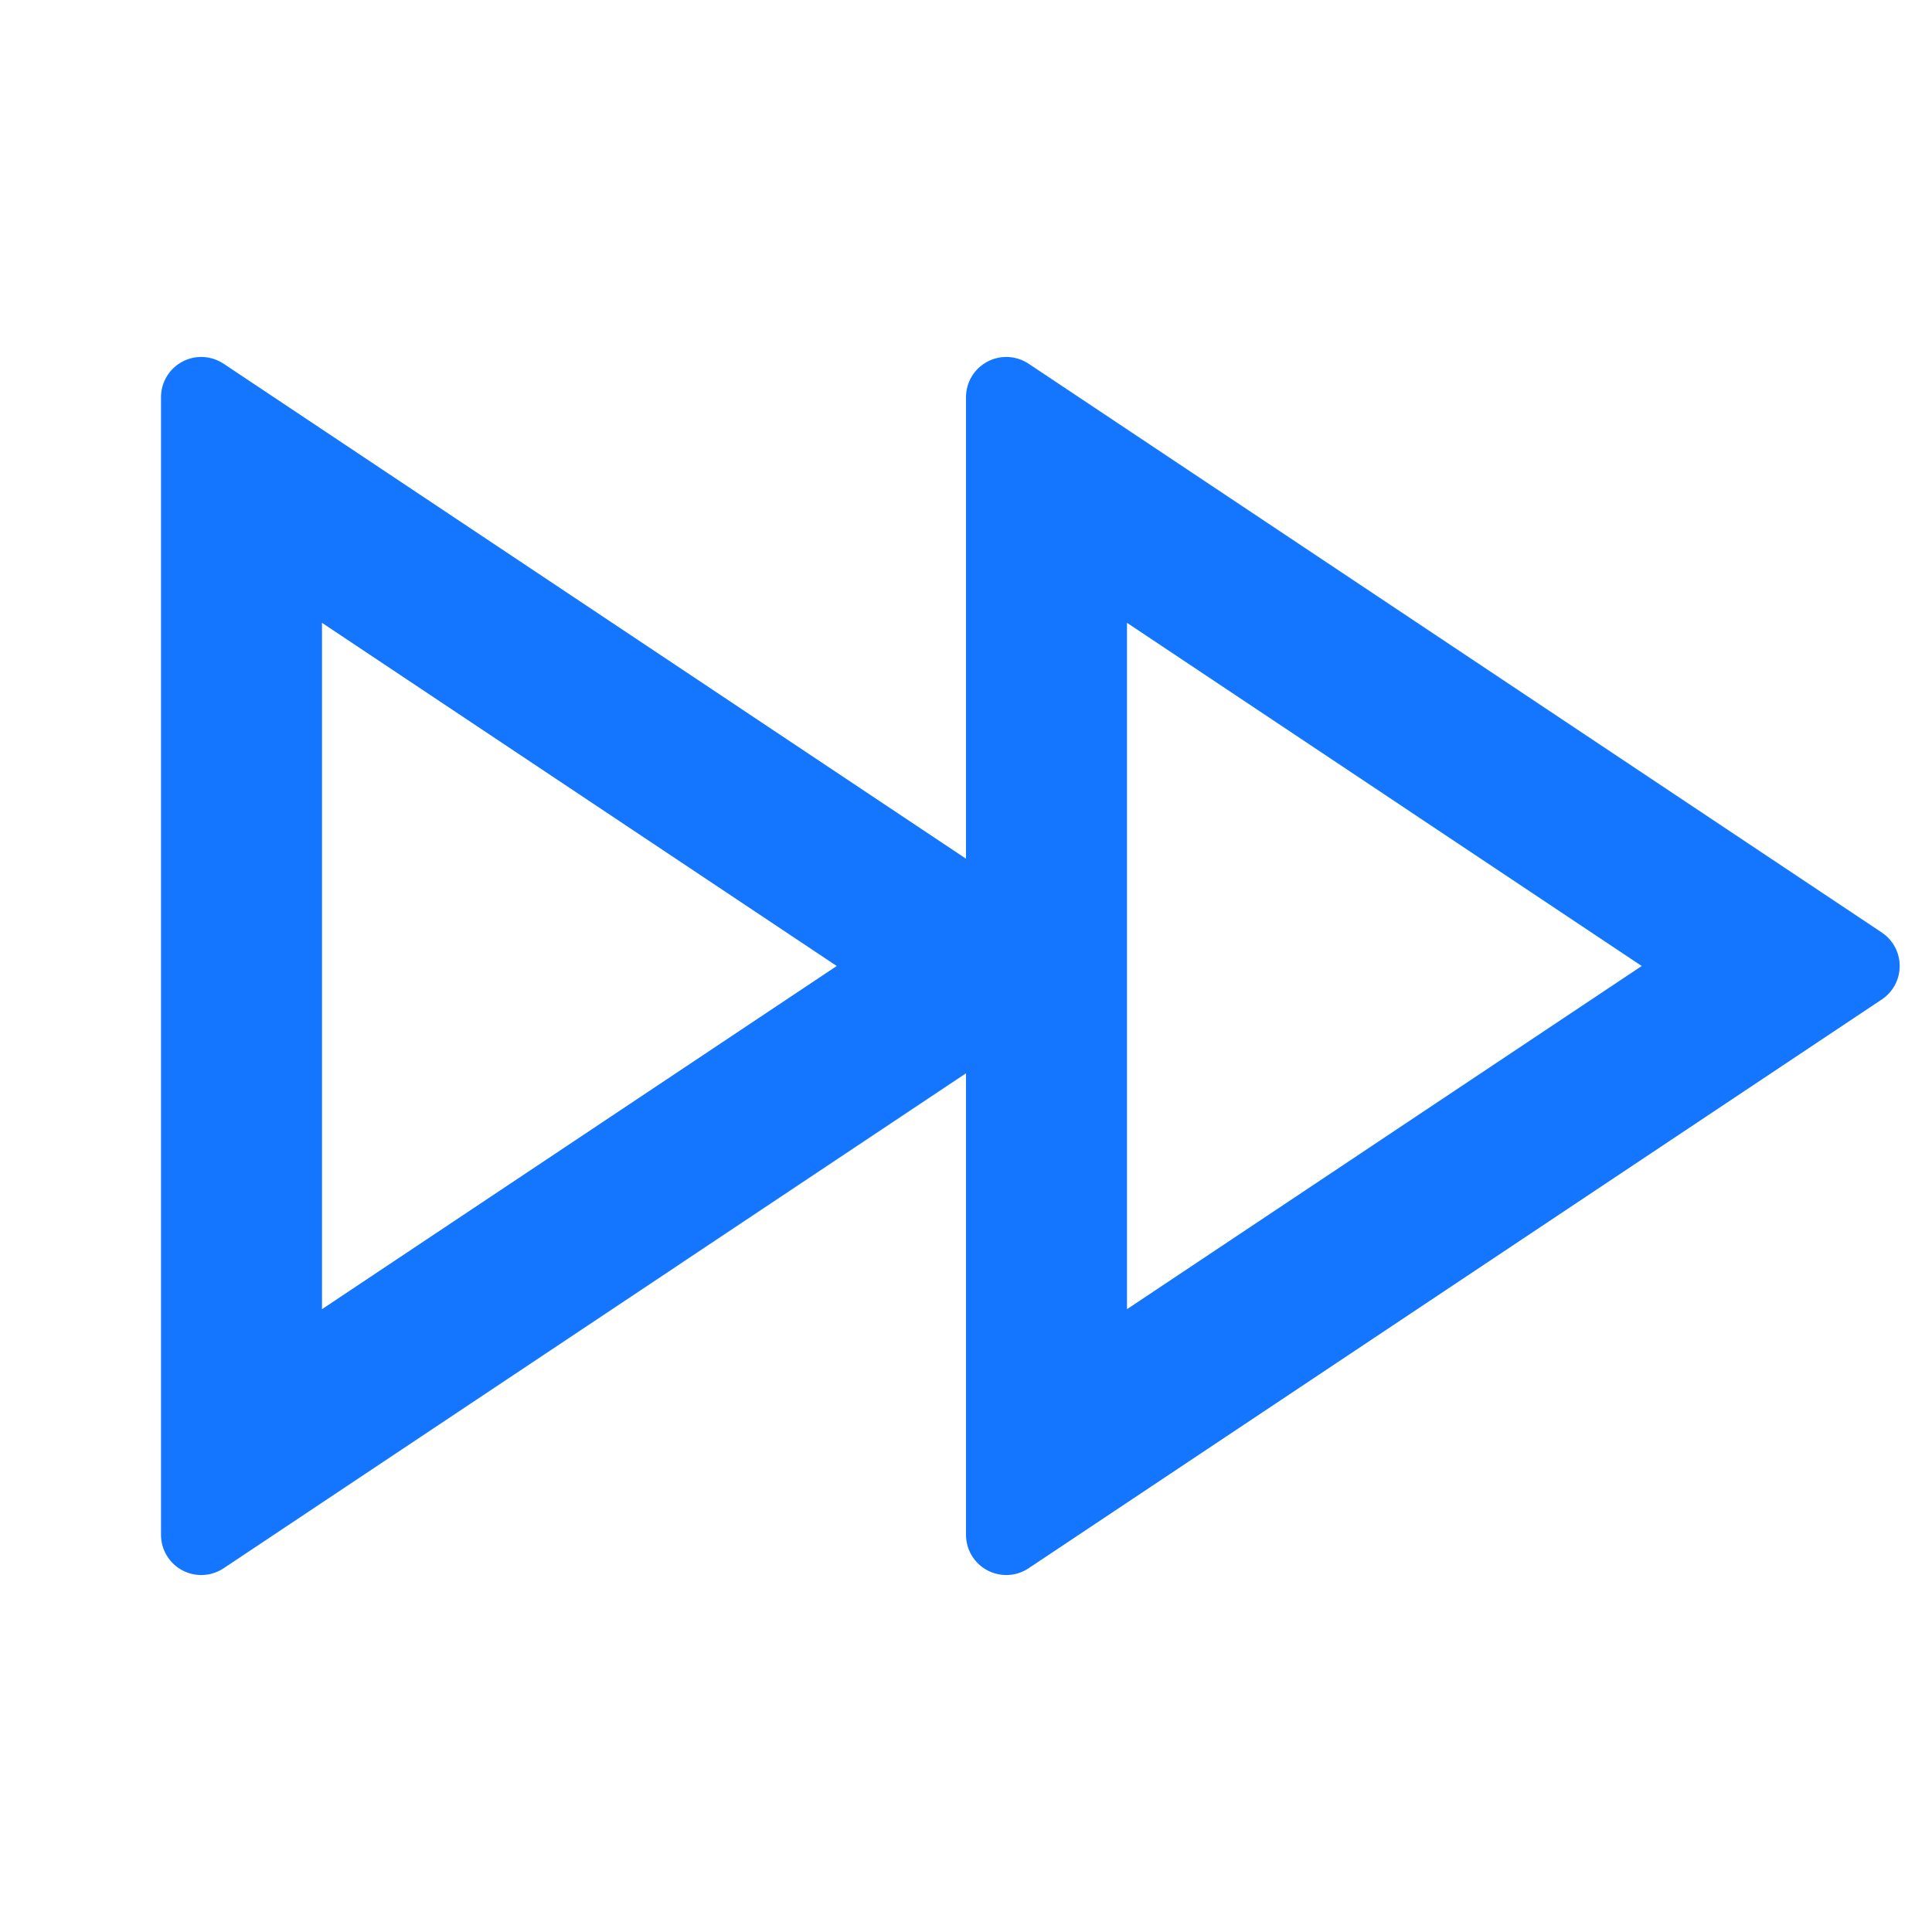 <?xml version="1.0" encoding="UTF-8"?> <svg xmlns="http://www.w3.org/2000/svg" width="48" height="48" viewBox="0 0 48 48" fill="none"> <path d="M24 26.666L5.554 38.964C5.403 39.064 5.228 39.122 5.048 39.13C4.867 39.139 4.687 39.098 4.528 39.013C4.369 38.928 4.235 38.801 4.142 38.645C4.049 38.49 4 38.313 4 38.132V9.868C4 9.687 4.049 9.51 4.142 9.354C4.235 9.199 4.369 9.072 4.528 8.987C4.687 8.901 4.867 8.861 5.048 8.87C5.228 8.878 5.403 8.936 5.554 9.036L24 21.334V9.868C24 9.687 24.049 9.51 24.142 9.354C24.235 9.199 24.369 9.072 24.528 8.987C24.688 8.901 24.867 8.861 25.048 8.87C25.229 8.878 25.403 8.936 25.554 9.036L46.752 23.168C46.889 23.259 47.001 23.383 47.079 23.528C47.157 23.673 47.197 23.835 47.197 24C47.197 24.165 47.157 24.327 47.079 24.472C47.001 24.617 46.889 24.741 46.752 24.832L25.554 38.964C25.403 39.064 25.229 39.122 25.048 39.13C24.867 39.139 24.688 39.098 24.528 39.013C24.369 38.928 24.235 38.801 24.142 38.645C24.049 38.49 24 38.313 24 38.132V26.666ZM20.788 24L8 15.474V32.526L20.788 24ZM28 15.474V32.526L40.788 24L28 15.474Z" fill="#1476FF"></path> </svg> 